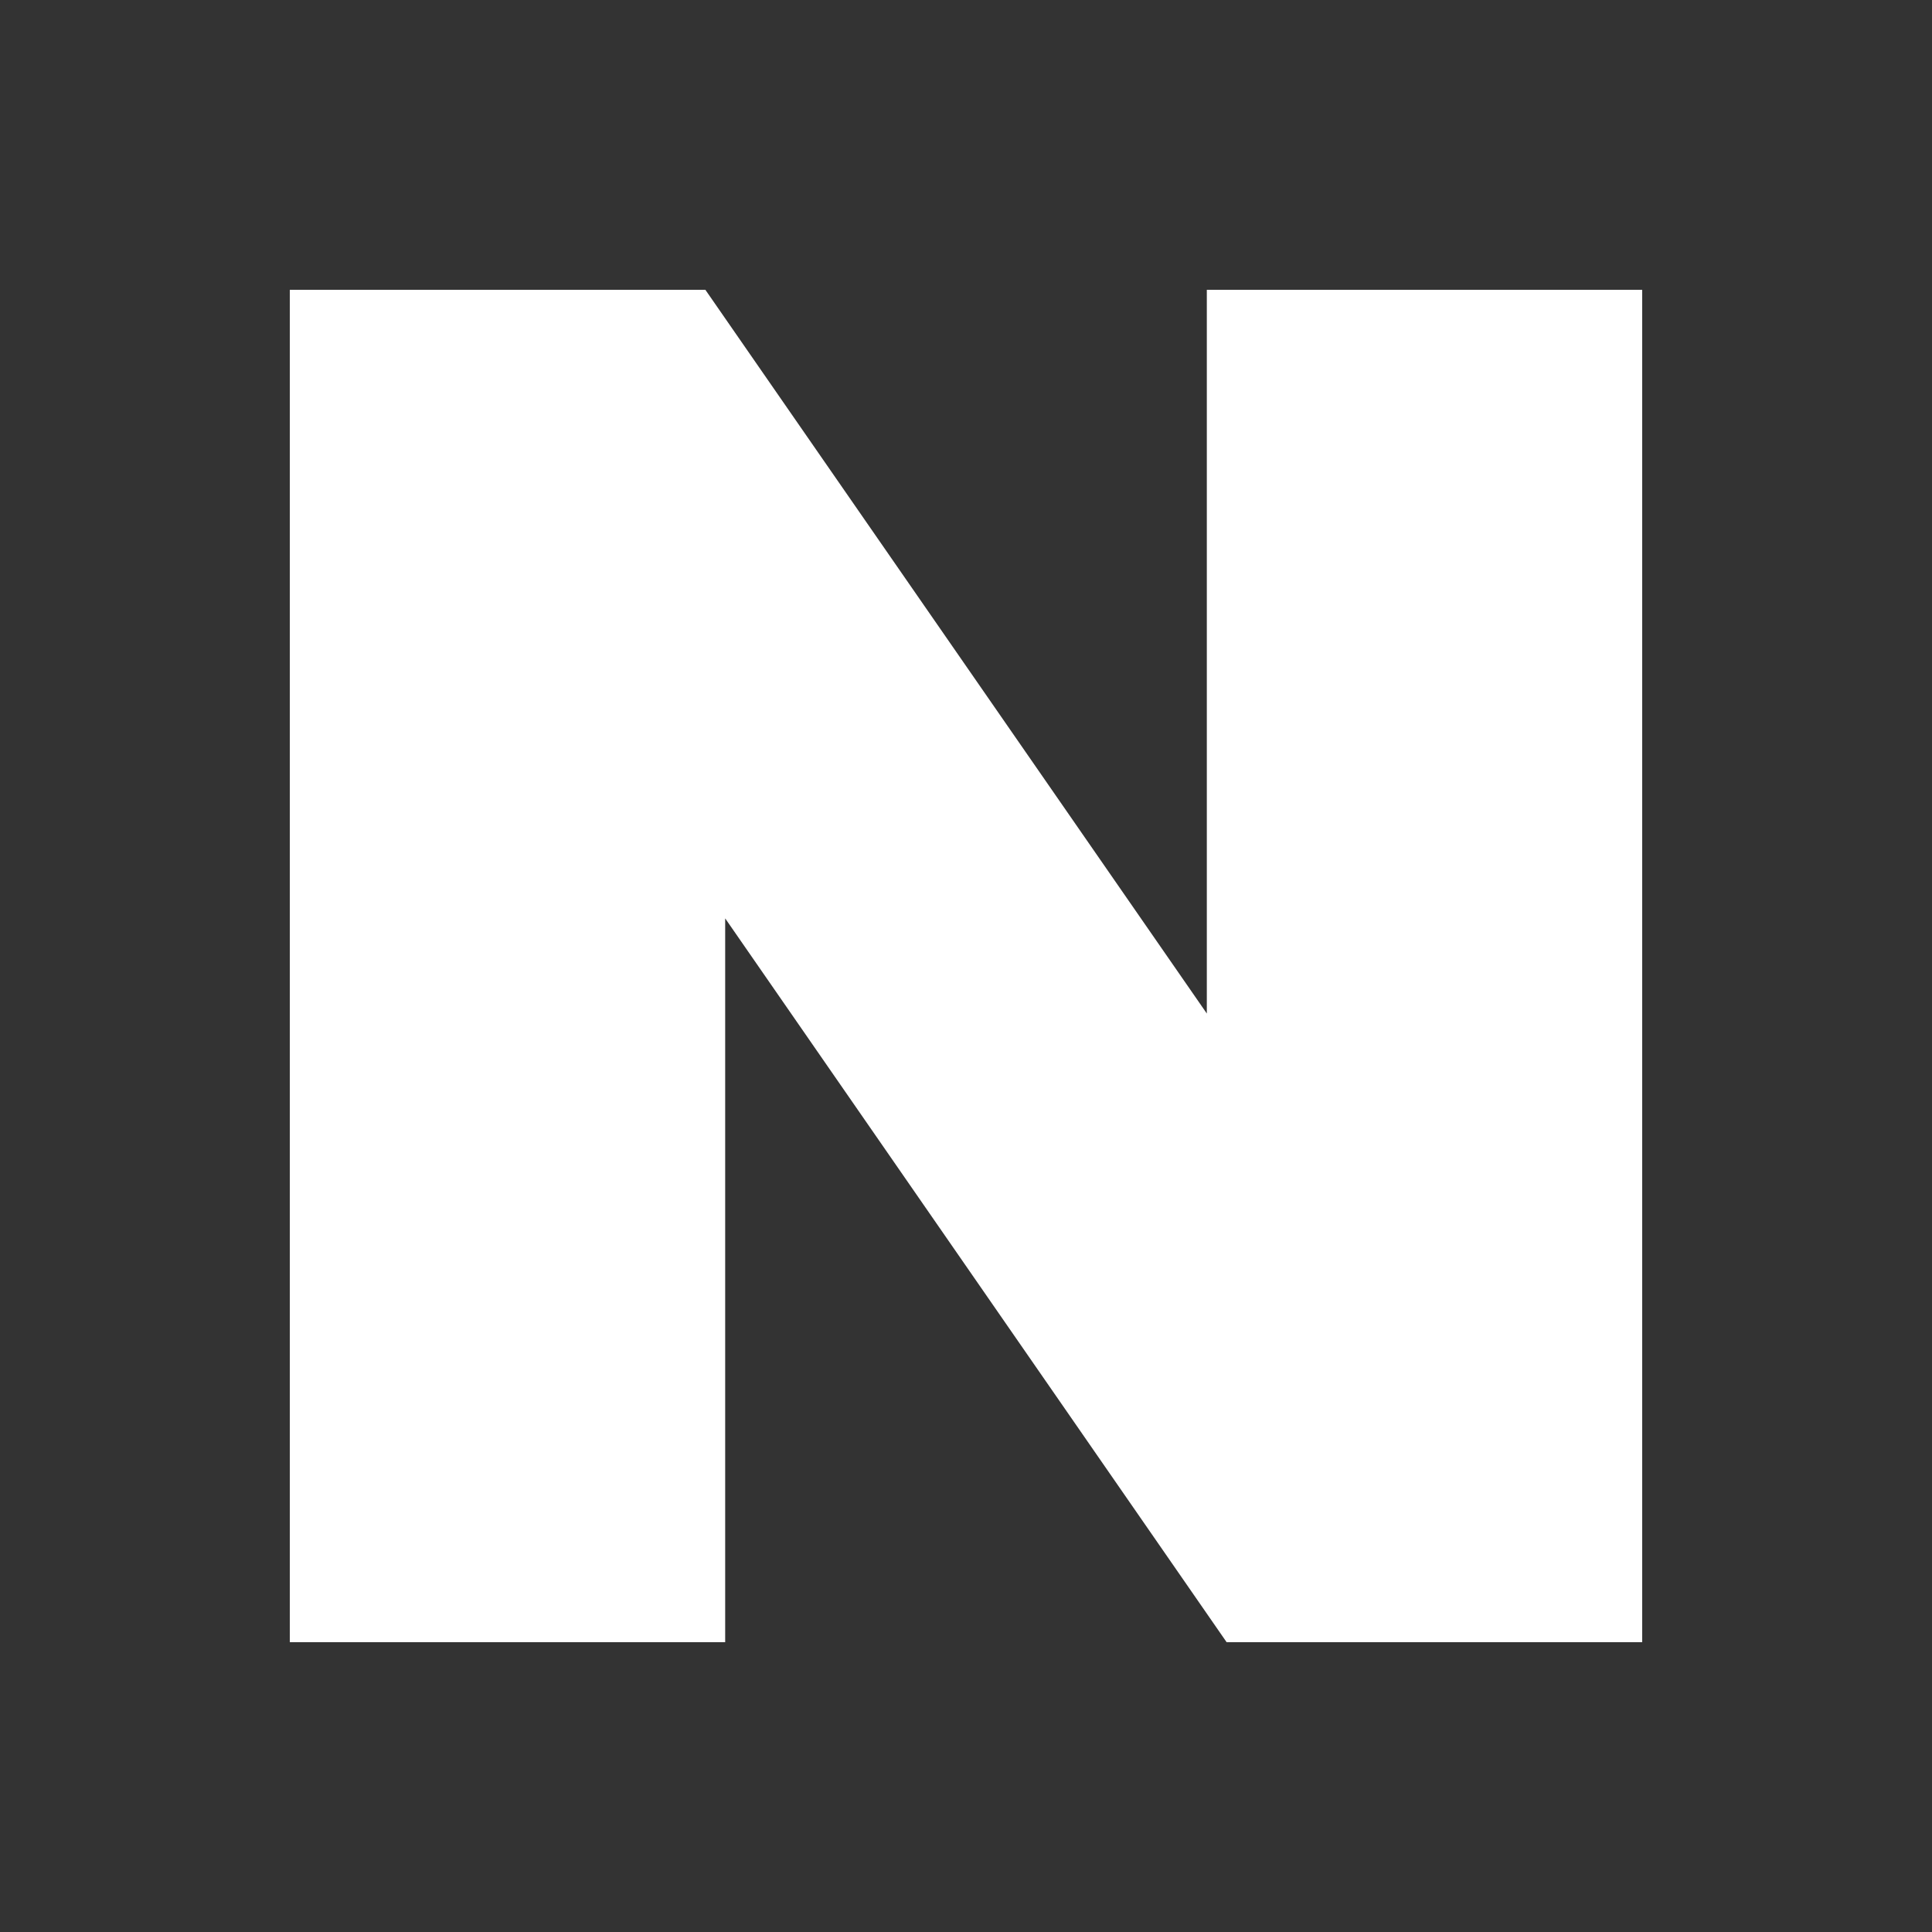 <svg width="20" height="20" viewBox="0 0 20 20" fill="none" xmlns="http://www.w3.org/2000/svg">
<rect x="0" y="0" width="20" height="20" fill="#333333" stroke="none"/>
<g clip-path="url(#clip0_86_2054)">
<path d="M12.493 10.492L7.302 3H3V17H7.507V9.507L12.698 17H17V3H12.493V10.492Z" fill="white"/>
</g>
<defs>
<clipPath id="clip0_86_2054">
<rect width="14" height="14" fill="white" transform="translate(3 3)"/>
</clipPath>
</defs>
</svg>
